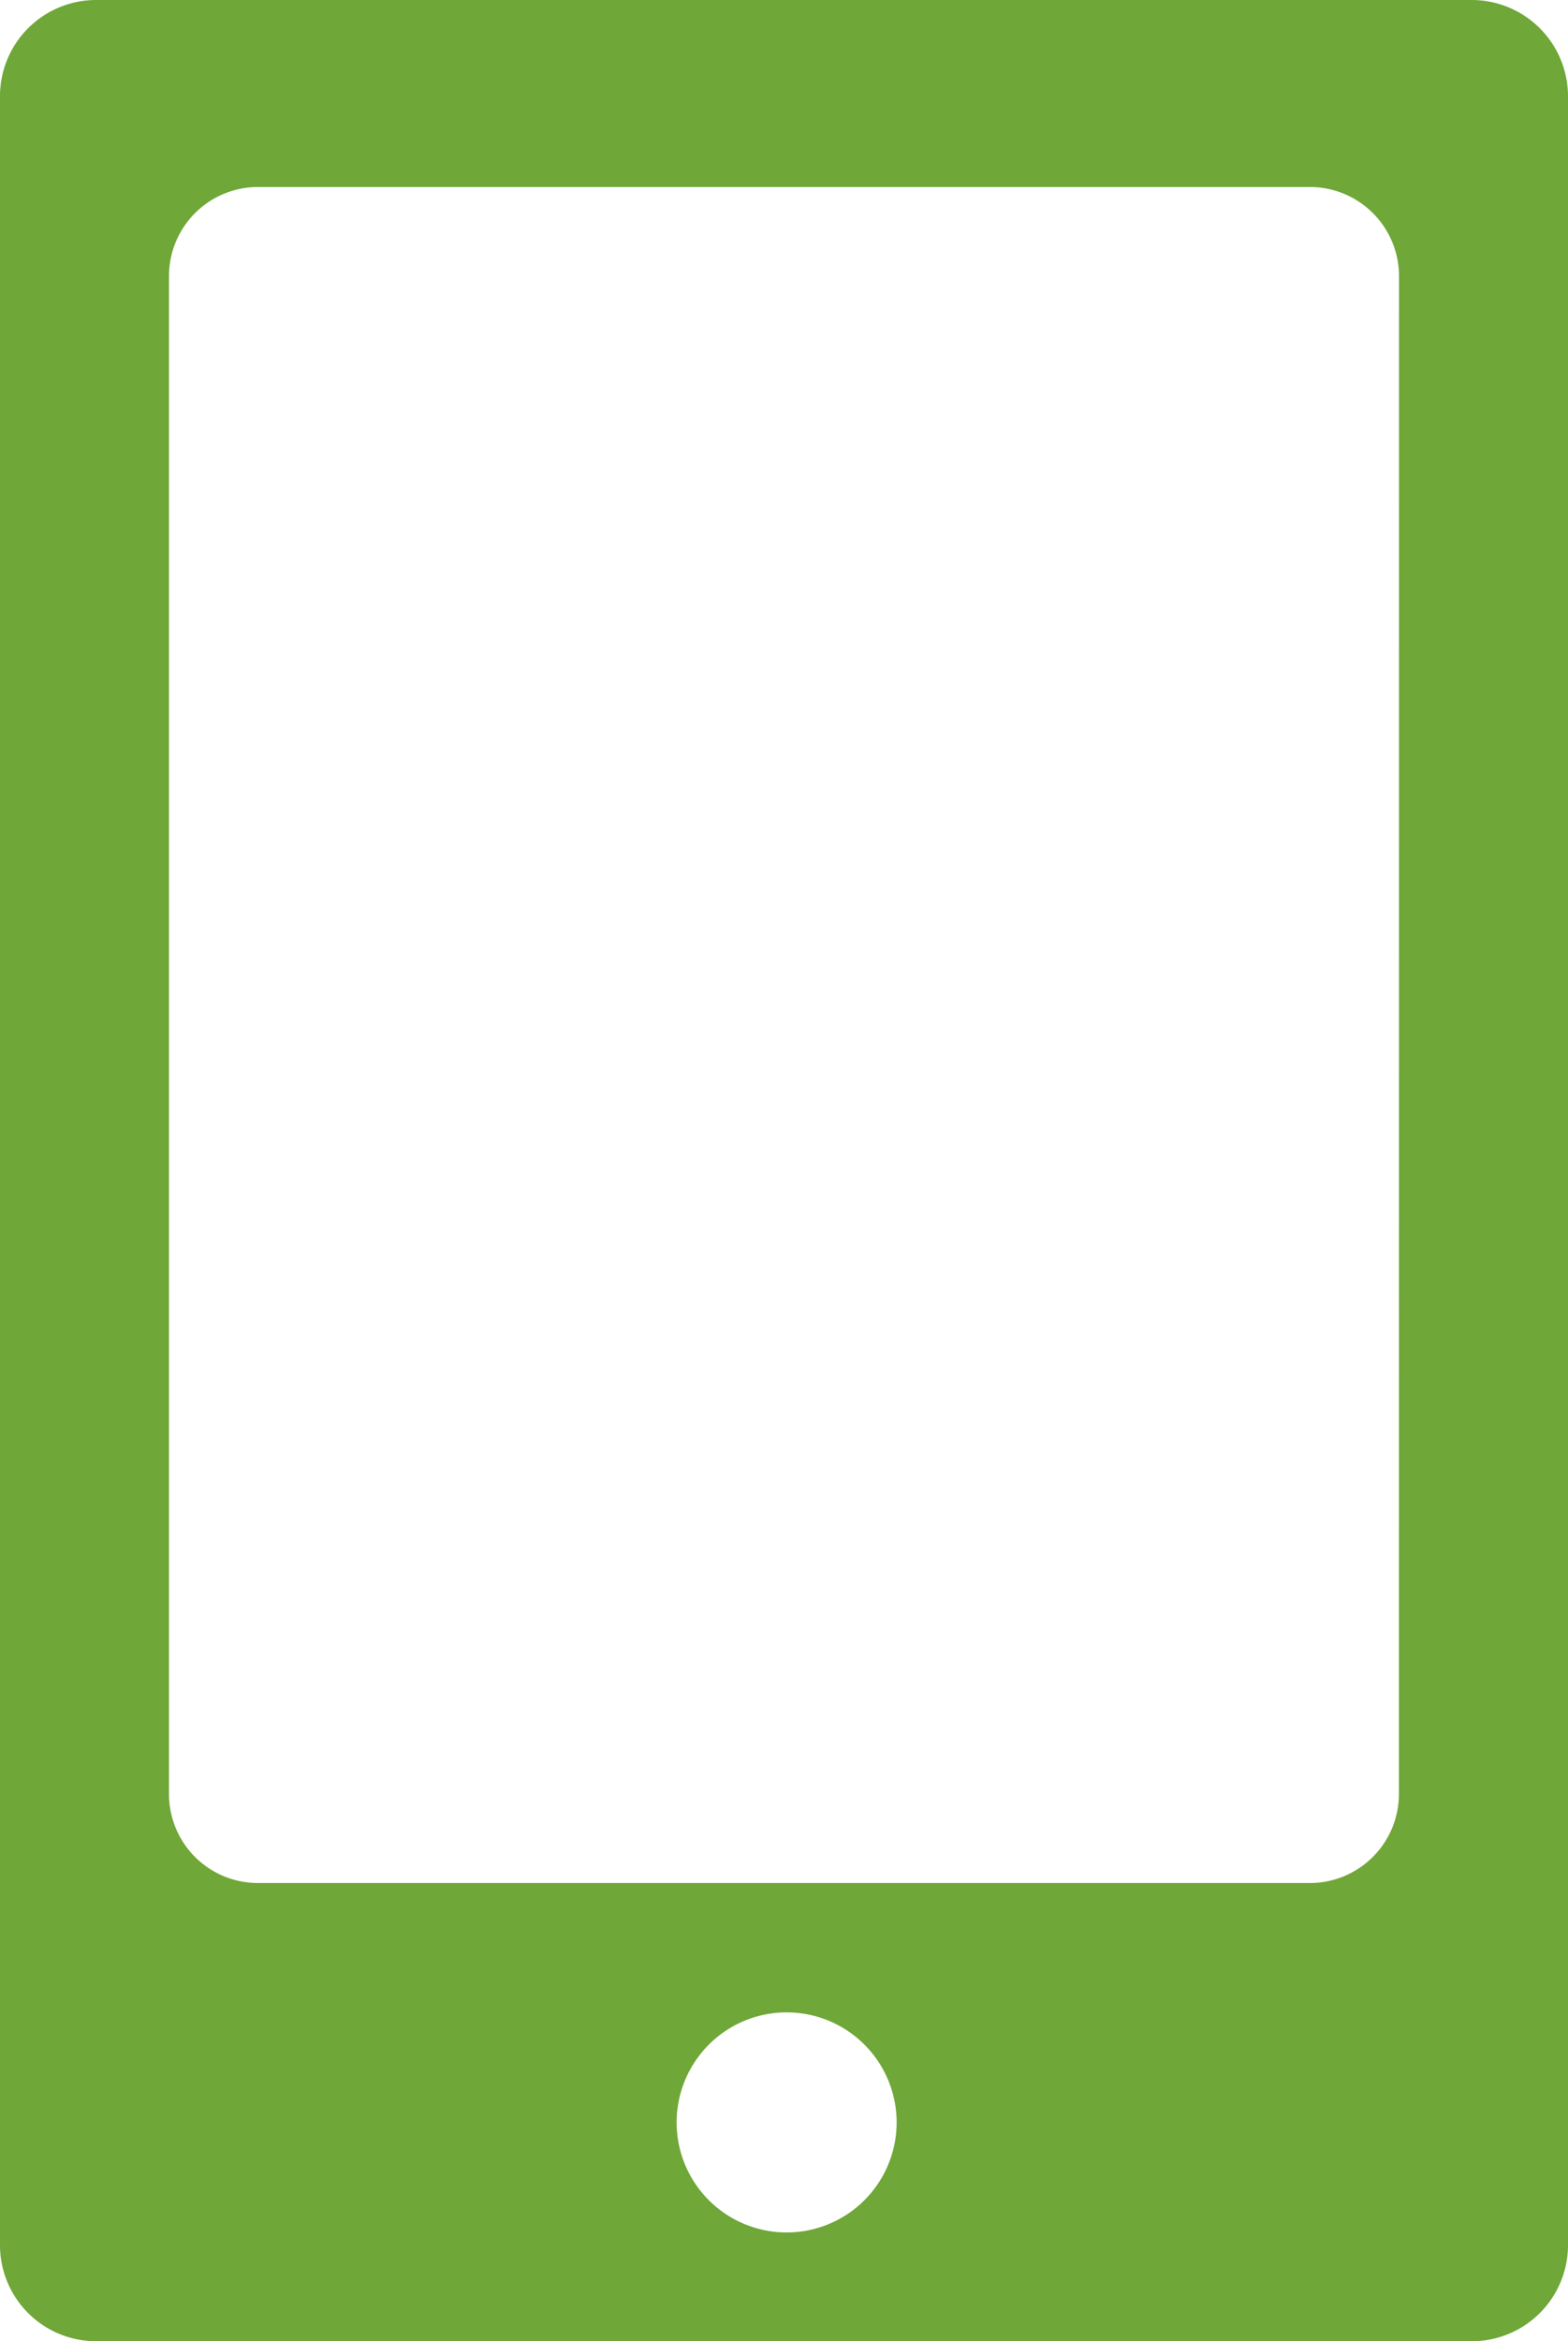 <svg xmlns="http://www.w3.org/2000/svg" width="16.08" height="24" viewBox="0 0 16.08 24">
  <path id="パス_2533" data-name="パス 2533" d="M1617.467,62.042a.986.986,0,0,0-.985.982V85.06a.985.985,0,0,0,.985.982h14.11a.986.986,0,0,0,.985-.982V63.024a.988.988,0,0,0-.985-.982Zm7.082,22.885a1.128,1.128,0,1,1,1.128-1.128h0A1.128,1.128,0,0,1,1624.549,84.927Zm6.279-4.494a.913.913,0,0,1-.91.912h-10.794a.912.912,0,0,1-.909-.912V64.872a.913.913,0,0,1,.909-.913h10.795a.914.914,0,0,1,.91.913Z" transform="translate(-1616.482 -62.042)" fill="#6fa738"/>
</svg>
